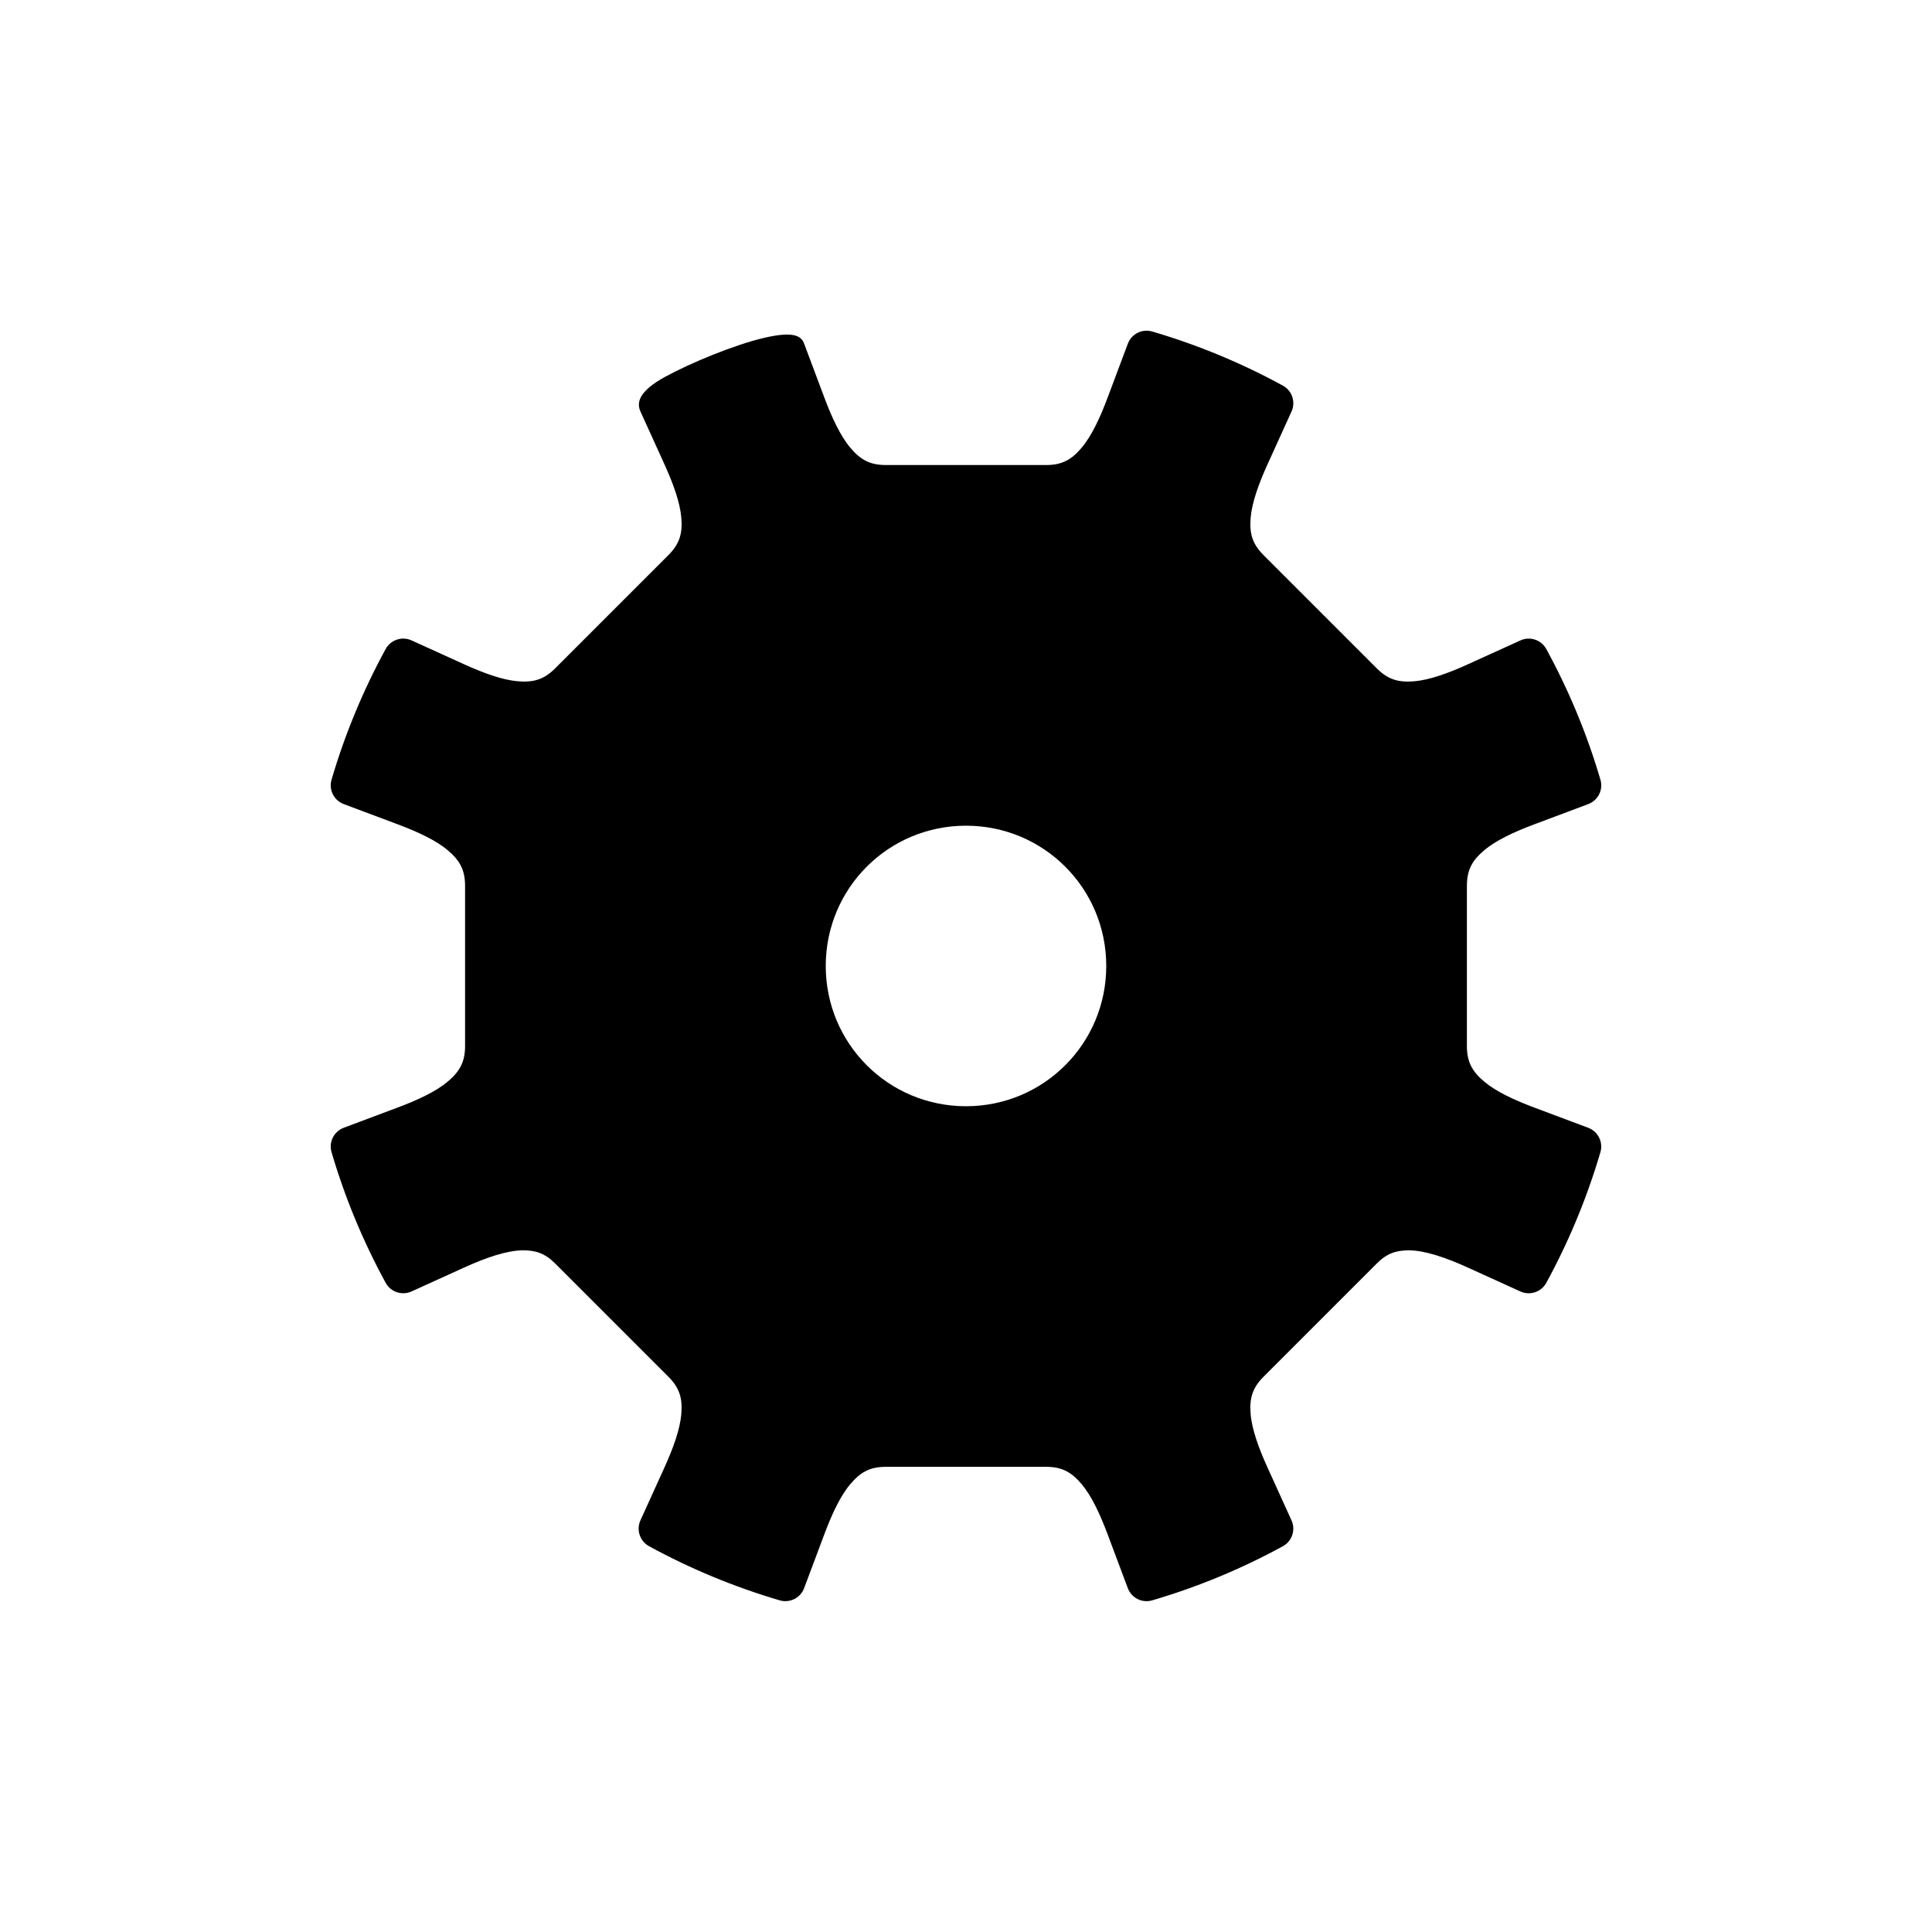 <?xml version="1.0" encoding="UTF-8"?>
<!-- Uploaded to: ICON Repo, www.iconrepo.com, Generator: ICON Repo Mixer Tools -->
<svg fill="#000000" width="800px" height="800px" version="1.1" viewBox="144 144 512 512" xmlns="http://www.w3.org/2000/svg">
 <path d="m313.73 253.05 6.34 13.961c2.348 5.164 4.148 10.141 4.484 14.16 0.34 4.023-0.336 6.852-3.406 9.926l-30.035 30.035c-3.074 3.074-5.902 3.746-9.926 3.406-4.023-0.34-9-2.141-14.16-4.484l-13.961-6.344c-2.531-1.152-5.527-0.152-6.859 2.285-6.004 10.996-10.812 22.609-14.344 34.629-0.781 2.672 0.629 5.492 3.234 6.465l14.355 5.383c5.309 1.992 10.109 4.234 13.191 6.84 3.082 2.606 4.606 5.082 4.606 9.426v42.48c0 4.344-1.52 6.824-4.606 9.426-3.082 2.606-7.883 4.848-13.191 6.84l-14.355 5.383c-2.606 0.977-4.019 3.797-3.234 6.465 3.527 12.023 8.34 23.633 14.344 34.629 1.336 2.441 4.328 3.441 6.859 2.285l13.957-6.34c5.809-2.641 11.379-4.555 15.629-4.555 3.305 0 5.769 0.785 8.457 3.473l30.035 30.035c3.074 3.074 3.746 5.902 3.406 9.926-0.34 4.023-2.141 9-4.484 14.16l-6.34 13.961c-1.152 2.531-0.152 5.527 2.285 6.859 10.996 6.004 22.605 10.812 34.629 14.344 2.672 0.781 5.492-0.629 6.465-3.234l5.383-14.355c1.992-5.309 4.234-10.105 6.84-13.188 2.606-3.082 5.082-4.606 9.426-4.606h42.48c4.344 0 6.82 1.52 9.426 4.606 2.606 3.082 4.848 7.883 6.84 13.191l5.383 14.355c0.977 2.606 3.797 4.019 6.465 3.234 12.02-3.527 23.633-8.34 34.629-14.344 2.441-1.336 3.441-4.328 2.285-6.859l-6.34-13.961c-2.348-5.164-4.148-10.141-4.484-14.16-0.34-4.023 0.336-6.852 3.406-9.926l30.035-30.035c2.688-2.691 5.148-3.473 8.457-3.473 4.25 0 9.82 1.914 15.629 4.555l13.961 6.344c2.531 1.152 5.527 0.152 6.859-2.285 6.004-10.996 10.812-22.609 14.344-34.629 0.781-2.672-0.629-5.492-3.234-6.465l-14.355-5.383c-5.309-1.992-10.105-4.234-13.188-6.84-3.082-2.606-4.606-5.082-4.606-9.426v-42.48c0-4.348 1.52-6.824 4.606-9.426 3.082-2.606 7.879-4.848 13.188-6.84l14.359-5.383c2.606-0.977 4.019-3.797 3.234-6.465-3.527-12.023-8.34-23.633-14.344-34.629-1.336-2.441-4.328-3.441-6.859-2.285l-13.961 6.344c-5.164 2.348-10.141 4.148-14.16 4.484-4.023 0.34-6.852-0.336-9.926-3.406l-30.035-30.035c-3.074-3.074-3.746-5.902-3.406-9.926 0.34-4.023 2.137-9 4.484-14.16l6.344-13.961c1.152-2.531 0.152-5.527-2.285-6.859-10.996-6.004-22.605-10.816-34.629-14.344-2.672-0.781-5.492 0.629-6.465 3.234l-5.383 14.355c-1.992 5.309-4.234 10.109-6.84 13.191-2.606 3.082-5.082 4.606-9.426 4.606h-42.48c-4.348 0-6.824-1.52-9.426-4.606-2.606-3.082-4.848-7.879-6.84-13.188l-5.383-14.355c-0.762-2.035-2.684-3.398-10.59-1.559-7.906 1.84-19.516 6.648-26.234 10.32-6.719 3.668-7.715 6.664-6.562 9.195zm86.27 109.77c20.59 0 37.168 16.578 37.168 37.172 0 20.59-16.578 37.172-37.168 37.172s-37.168-16.578-37.168-37.172 16.578-37.172 37.168-37.172z"/>
</svg>